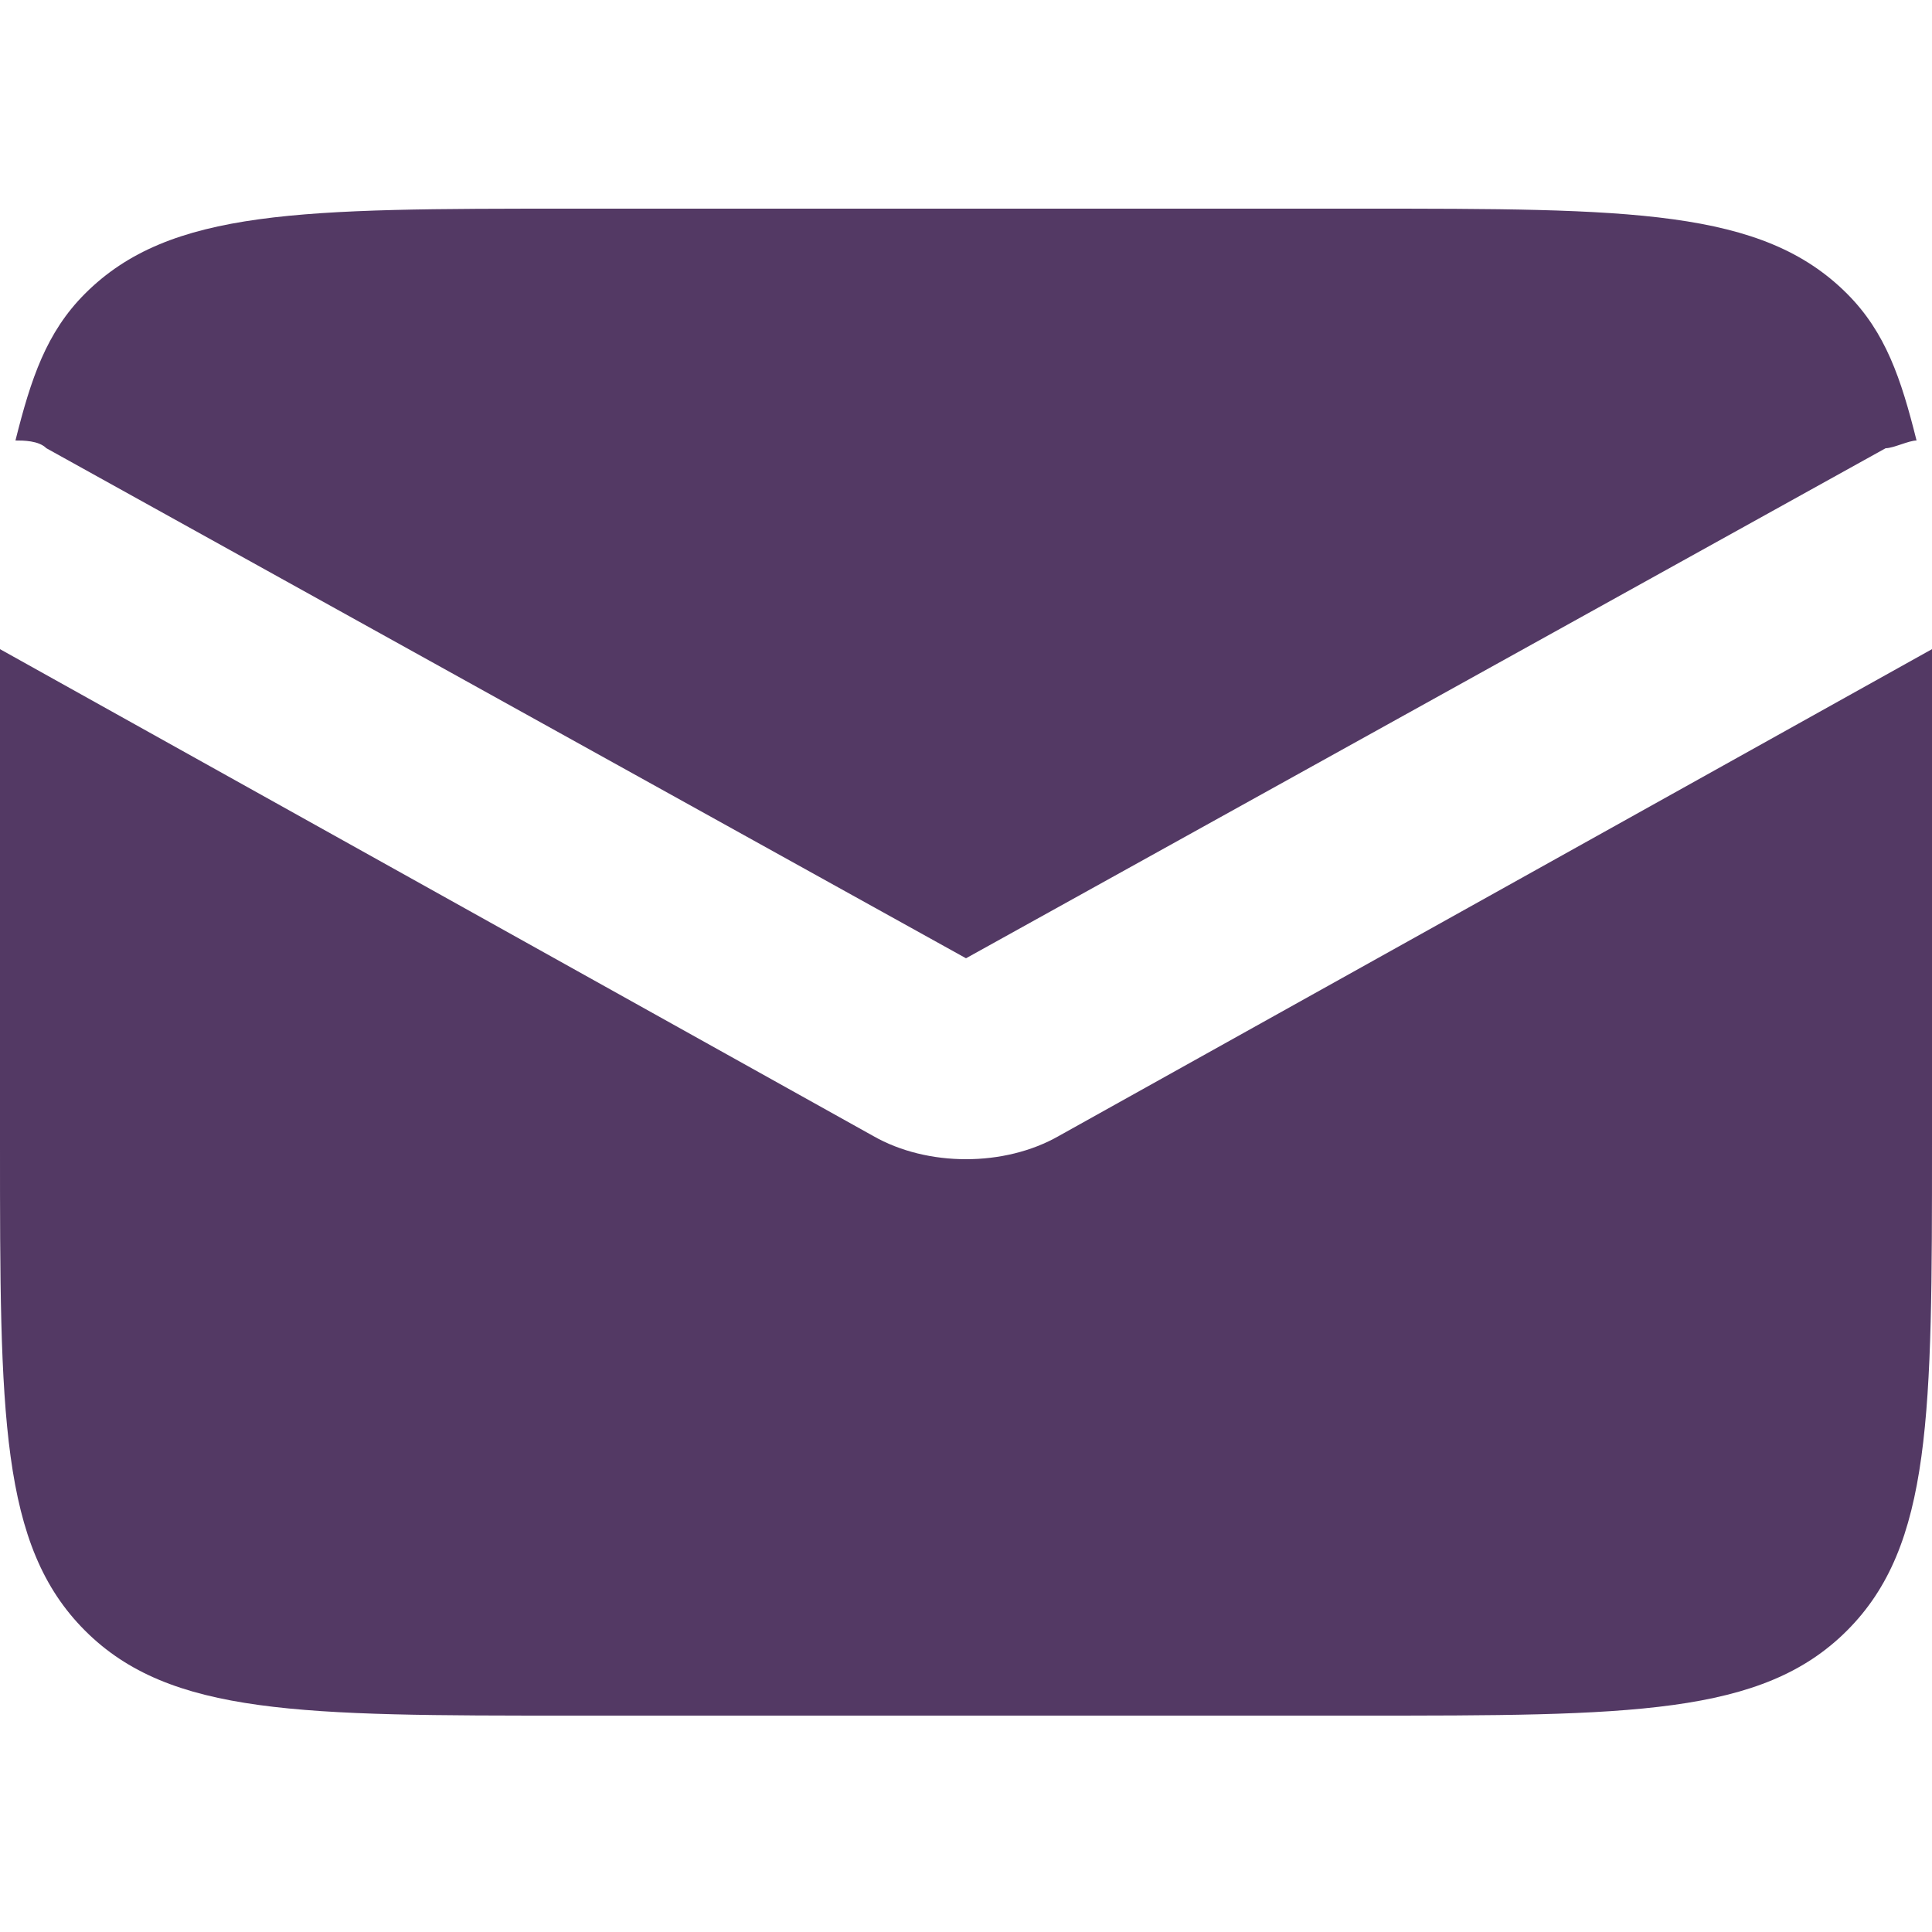 <?xml version="1.0" encoding="UTF-8"?>
<svg xmlns="http://www.w3.org/2000/svg" version="1.1" viewBox="0 0 25 25">
  <defs>
    <style>
      .cls-1 {
        fill: none;
      }

      .cls-2 {
        fill: #533964;
        fill-rule: evenodd;
      }
    </style>
  </defs>
  <!-- Generator: Adobe Illustrator 28.7.1, SVG Export Plug-In . SVG Version: 1.2.0 Build 142)  -->
  <g>
    <g id="Camada_1">
      <g>
        <rect class="cls-1" y="0" width="25" height="25"/>
        <path class="cls-2" d="M0,8.4c0,.6,0,1.2,0,1.8v4.6c0,3.5,0,5.2,1.1,6.3s2.8,1.1,6.3,1.1h10.2c3.5,0,5.2,0,6.3-1.1s1.1-2.8,1.1-6.3v-4.6c0-.7,0-1.3,0-1.8l-11.3,6.3c-.7.4-1.7.4-2.4,0L0,8.4ZM.2,5.7c.1,0,.3,0,.4.1l11.9,6.6,11.9-6.6c.1,0,.3-.1.4-.1-.2-.8-.4-1.4-.9-1.9-1.1-1.1-2.8-1.1-6.3-1.1H7.4c-3.5,0-5.2,0-6.3,1.1-.5.5-.7,1.1-.9,1.9Z"/>
      </g>
    </g>
  </g>
</svg>